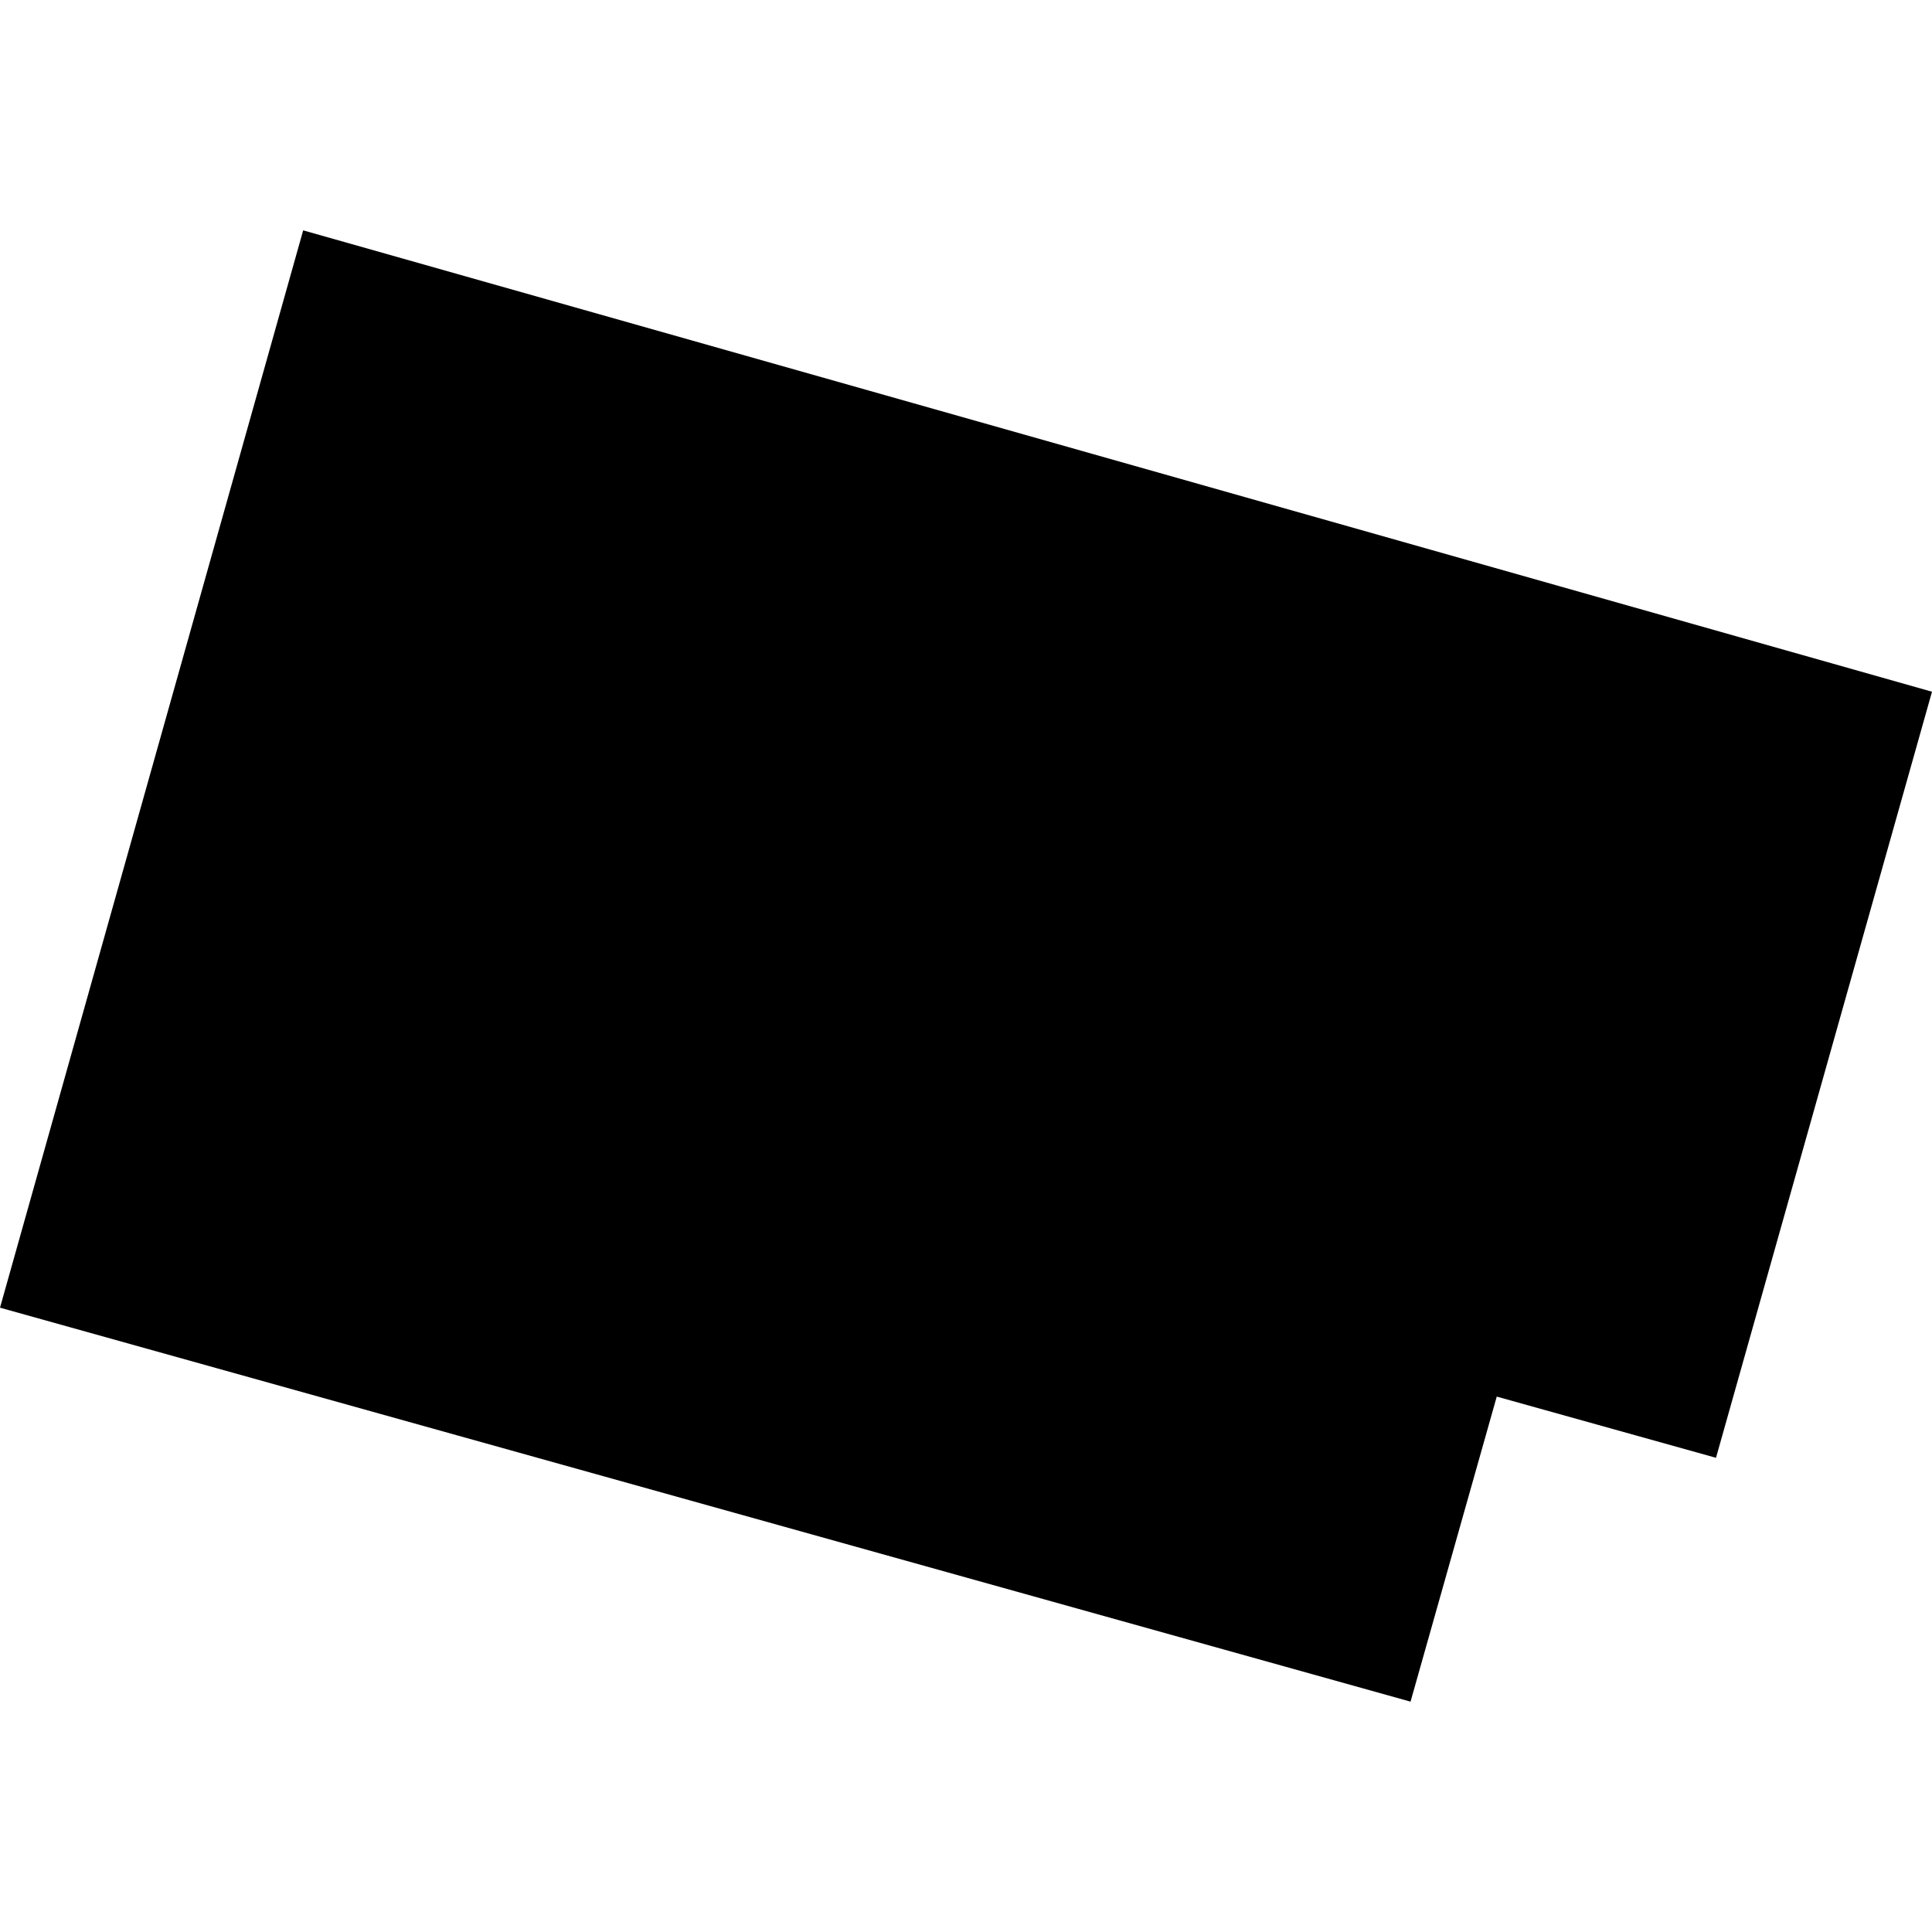 <?xml version="1.0" encoding="utf-8" standalone="no"?>
<!DOCTYPE svg PUBLIC "-//W3C//DTD SVG 1.1//EN"
  "http://www.w3.org/Graphics/SVG/1.1/DTD/svg11.dtd">
<!-- Created with matplotlib (https://matplotlib.org/) -->
<svg height="288pt" version="1.1" viewBox="0 0 288 288" width="288pt" xmlns="http://www.w3.org/2000/svg" xmlns:xlink="http://www.w3.org/1999/xlink">
 <defs>
  <style type="text/css">
*{stroke-linecap:butt;stroke-linejoin:round;}
  </style>
 </defs>
 <g id="figure_1">
  <g id="patch_1">
   <path d="M 0 288 
L 288 288 
L 288 0 
L 0 0 
z
" style="fill:none;opacity:0;"/>
  </g>
  <g id="axes_1">
   <g id="PatchCollection_1">
    <path clip-path="url(#p509228a1c2)" d="M 45.194 34.338 
L 0 194.934 
L 210.267 253.662 
L 223.118 208.188 
L 255.801 217.312 
L 288 103.114 
L 45.194 34.338 
"/>
   </g>
  </g>
 </g>
 <defs>
  <clipPath id="p509228a1c2">
   <rect height="219.324" width="288" x="0" y="34.338"/>
  </clipPath>
 </defs>
</svg>
